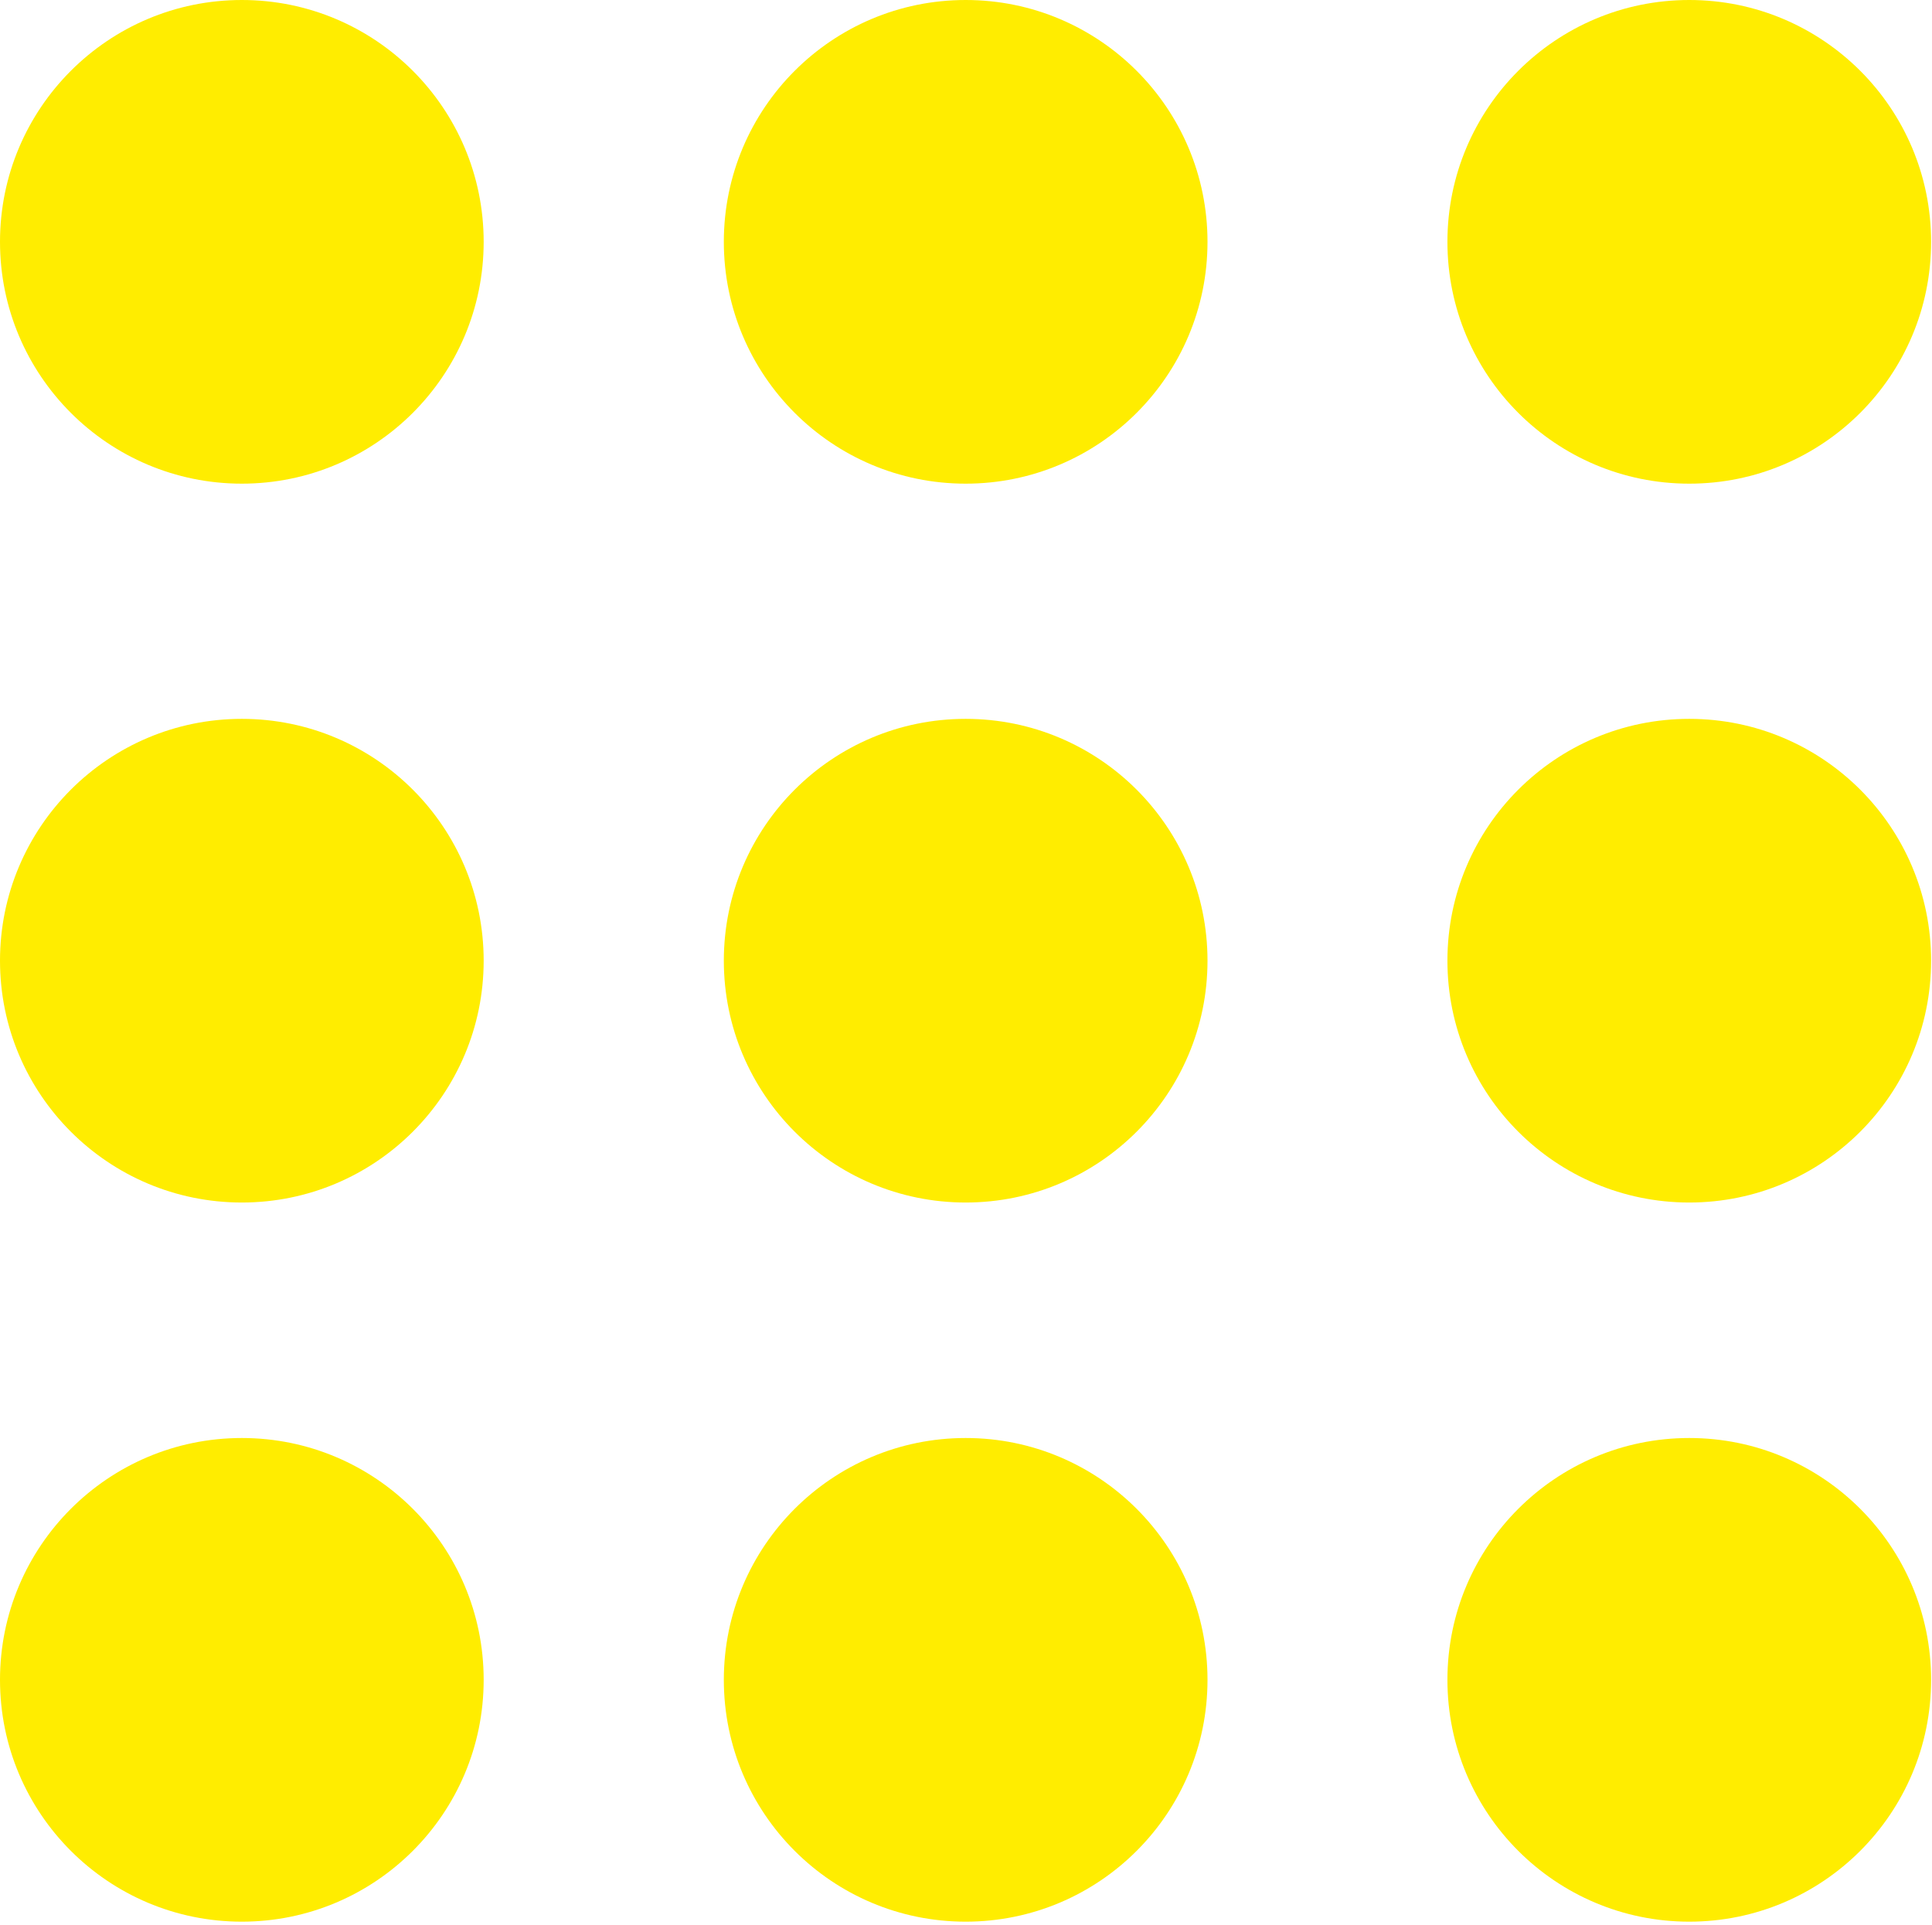<?xml version="1.0" encoding="UTF-8"?> <svg xmlns="http://www.w3.org/2000/svg" width="563" height="561" viewBox="0 0 563 561" fill="none"> <path d="M140.946 70.473C140.946 109.395 109.395 140.946 70.473 140.946C31.551 140.946 0 109.395 0 70.473C0 31.551 31.551 0 70.473 0C109.395 0 140.946 31.551 140.946 70.473" fill="#FFED00"></path> <path d="M140.946 279.959C140.946 318.877 109.395 350.432 70.473 350.432C31.551 350.432 0 318.877 0 279.959C0 241.037 31.551 209.486 70.473 209.486C109.395 209.486 140.946 241.037 140.946 279.959" fill="#FFED00"></path> <path d="M140.946 489.53C140.946 528.452 109.395 560.003 70.473 560.003C31.551 560.003 0 528.452 0 489.53C0 450.608 31.551 419.057 70.473 419.057C109.395 419.057 140.946 450.608 140.946 489.53" fill="#FFED00"></path> <path d="M351.876 70.473C351.876 109.395 320.325 140.946 281.403 140.946C242.485 140.946 210.93 109.395 210.93 70.473C210.93 31.551 242.485 0 281.403 0C320.325 0 351.876 31.551 351.876 70.473Z" fill="#FFED00"></path> <path d="M351.876 279.959C351.876 318.877 320.325 350.432 281.403 350.432C242.485 350.432 210.93 318.877 210.93 279.959C210.93 241.037 242.485 209.486 281.403 209.486C320.325 209.486 351.876 241.037 351.876 279.959Z" fill="#FFED00"></path> <path d="M351.876 489.53C351.876 528.452 320.325 560.003 281.403 560.003C242.485 560.003 210.93 528.452 210.93 489.53C210.93 450.608 242.485 419.057 281.403 419.057C320.325 419.057 351.876 450.608 351.876 489.53" fill="#FFED00"></path> <path d="M562.736 70.473C562.736 109.395 531.185 140.946 492.263 140.946C453.341 140.946 421.79 109.395 421.79 70.473C421.79 31.551 453.341 0 492.263 0C531.185 0 562.736 31.551 562.736 70.473Z" fill="#FFED00"></path> <path d="M562.736 279.959C562.736 318.877 531.185 350.432 492.263 350.432C453.341 350.432 421.79 318.877 421.79 279.959C421.79 241.037 453.341 209.486 492.263 209.486C531.185 209.486 562.736 241.037 562.736 279.959Z" fill="#FFED00"></path> <path d="M562.736 489.53C562.736 528.452 531.185 560.003 492.263 560.003C453.341 560.003 421.79 528.452 421.79 489.53C421.79 450.608 453.341 419.057 492.263 419.057C531.185 419.057 562.736 450.608 562.736 489.53" fill="#FFED00"></path> </svg> 